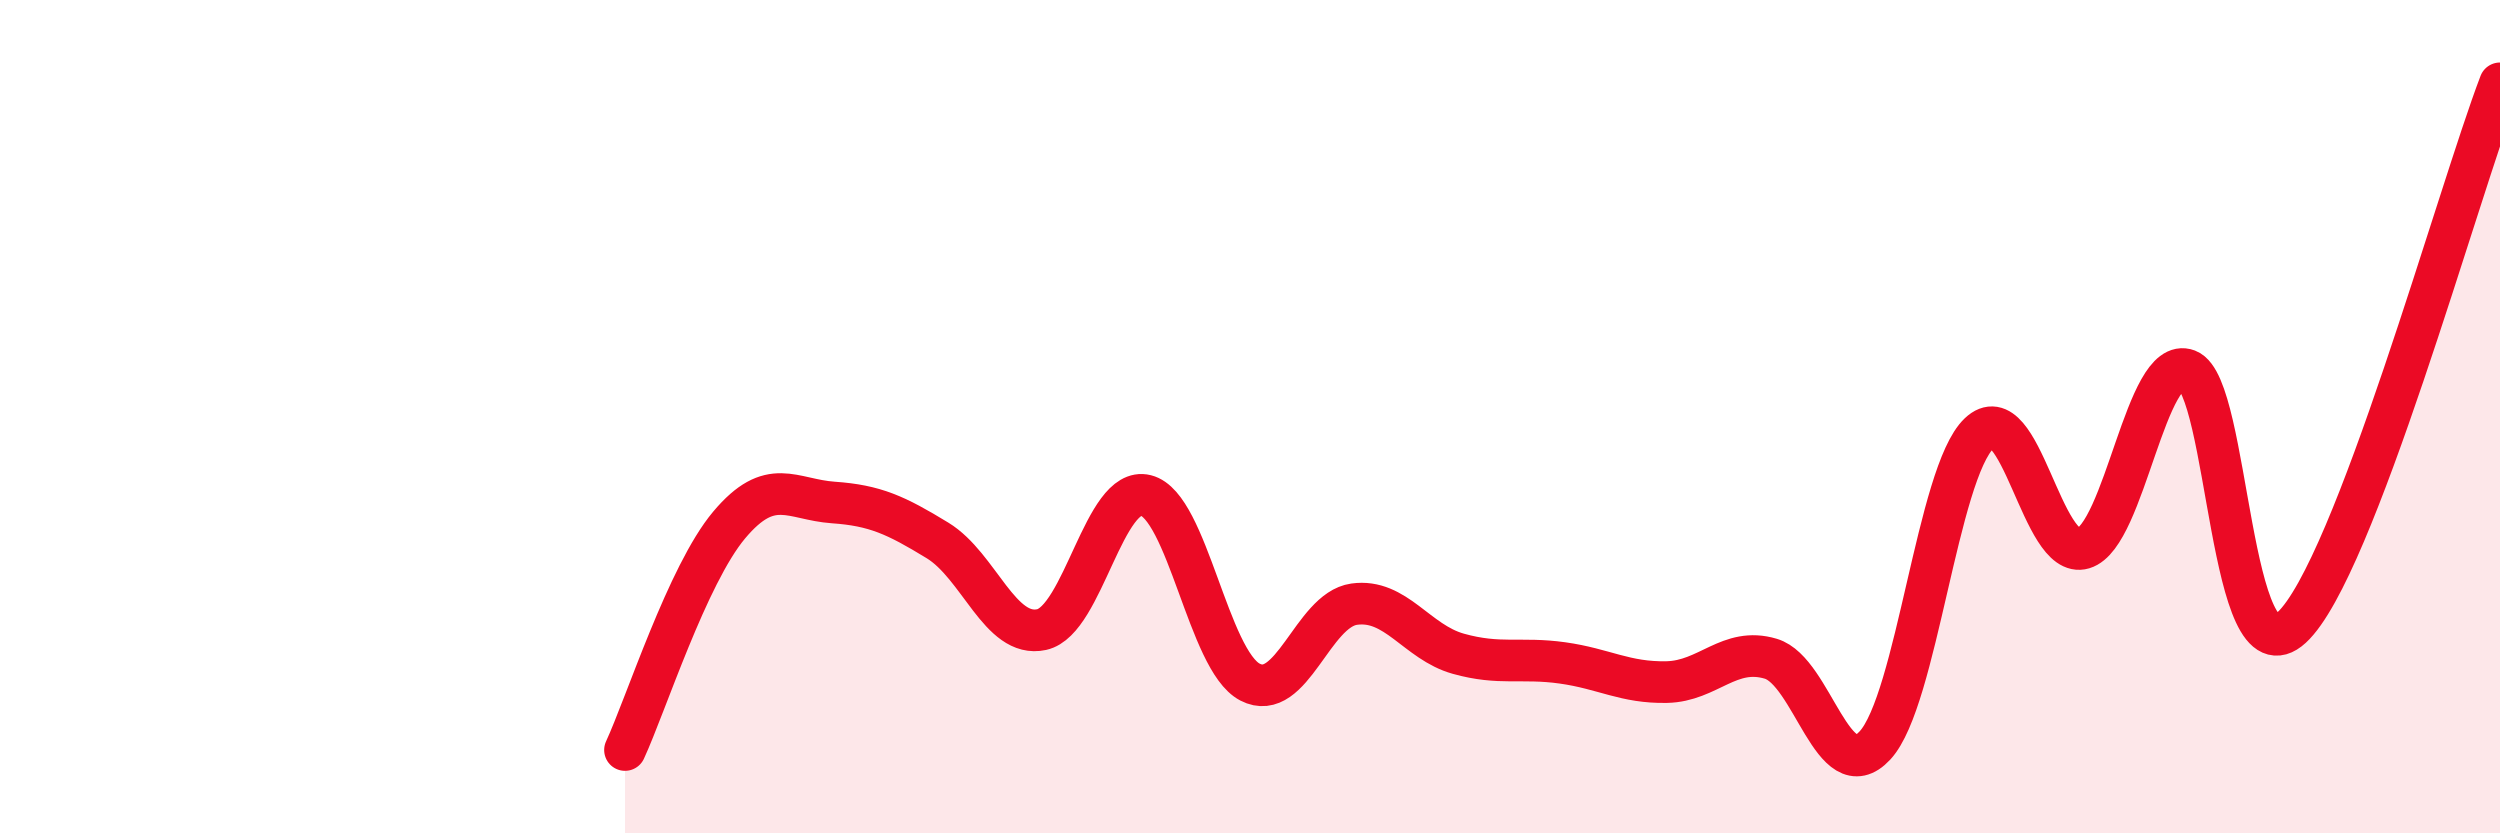 
    <svg width="60" height="20" viewBox="0 0 60 20" xmlns="http://www.w3.org/2000/svg">
      <path
        d="M 15,18 C 15.5,16.92 16.5,13.79 17.5,12.6 C 18.5,11.41 19,11.99 20,12.06 C 21,12.13 21.5,12.36 22.5,12.97 C 23.5,13.58 24,15.33 25,15.11 C 26,14.89 26.5,11.64 27.5,11.89 C 28.5,12.14 29,15.85 30,16.37 C 31,16.89 31.5,14.64 32.5,14.5 C 33.5,14.36 34,15.41 35,15.69 C 36,15.97 36.5,15.77 37.5,15.91 C 38.5,16.05 39,16.39 40,16.37 C 41,16.35 41.5,15.51 42.5,15.81 C 43.5,16.11 44,18.97 45,17.89 C 46,16.81 46.5,11.35 47.5,10.4 C 48.5,9.45 49,13.46 50,13.16 C 51,12.86 51.5,8.5 52.5,8.88 C 53.5,9.26 53.5,16.44 55,15.06 C 56.5,13.68 59,4.61 60,2L60 20L15 20Z"
        fill="#EB0A25"
        opacity="0.1"
        stroke-linecap="round"
        stroke-linejoin="round"
      />
      <path
        d="M 15,18 C 15.5,16.92 16.5,13.79 17.5,12.6 C 18.5,11.41 19,11.99 20,12.06 C 21,12.13 21.5,12.36 22.5,12.97 C 23.5,13.58 24,15.33 25,15.11 C 26,14.89 26.5,11.64 27.5,11.89 C 28.5,12.14 29,15.85 30,16.37 C 31,16.89 31.5,14.64 32.5,14.5 C 33.5,14.36 34,15.41 35,15.69 C 36,15.97 36.5,15.77 37.5,15.91 C 38.5,16.05 39,16.39 40,16.37 C 41,16.35 41.5,15.51 42.5,15.81 C 43.5,16.11 44,18.97 45,17.89 C 46,16.81 46.5,11.35 47.5,10.4 C 48.5,9.45 49,13.46 50,13.16 C 51,12.86 51.5,8.5 52.5,8.88 C 53.5,9.26 53.5,16.44 55,15.06 C 56.5,13.68 59,4.61 60,2"
        stroke="#EB0A25"
        stroke-width="1"
        fill="none"
        stroke-linecap="round"
        stroke-linejoin="round"
      />
    </svg>
  